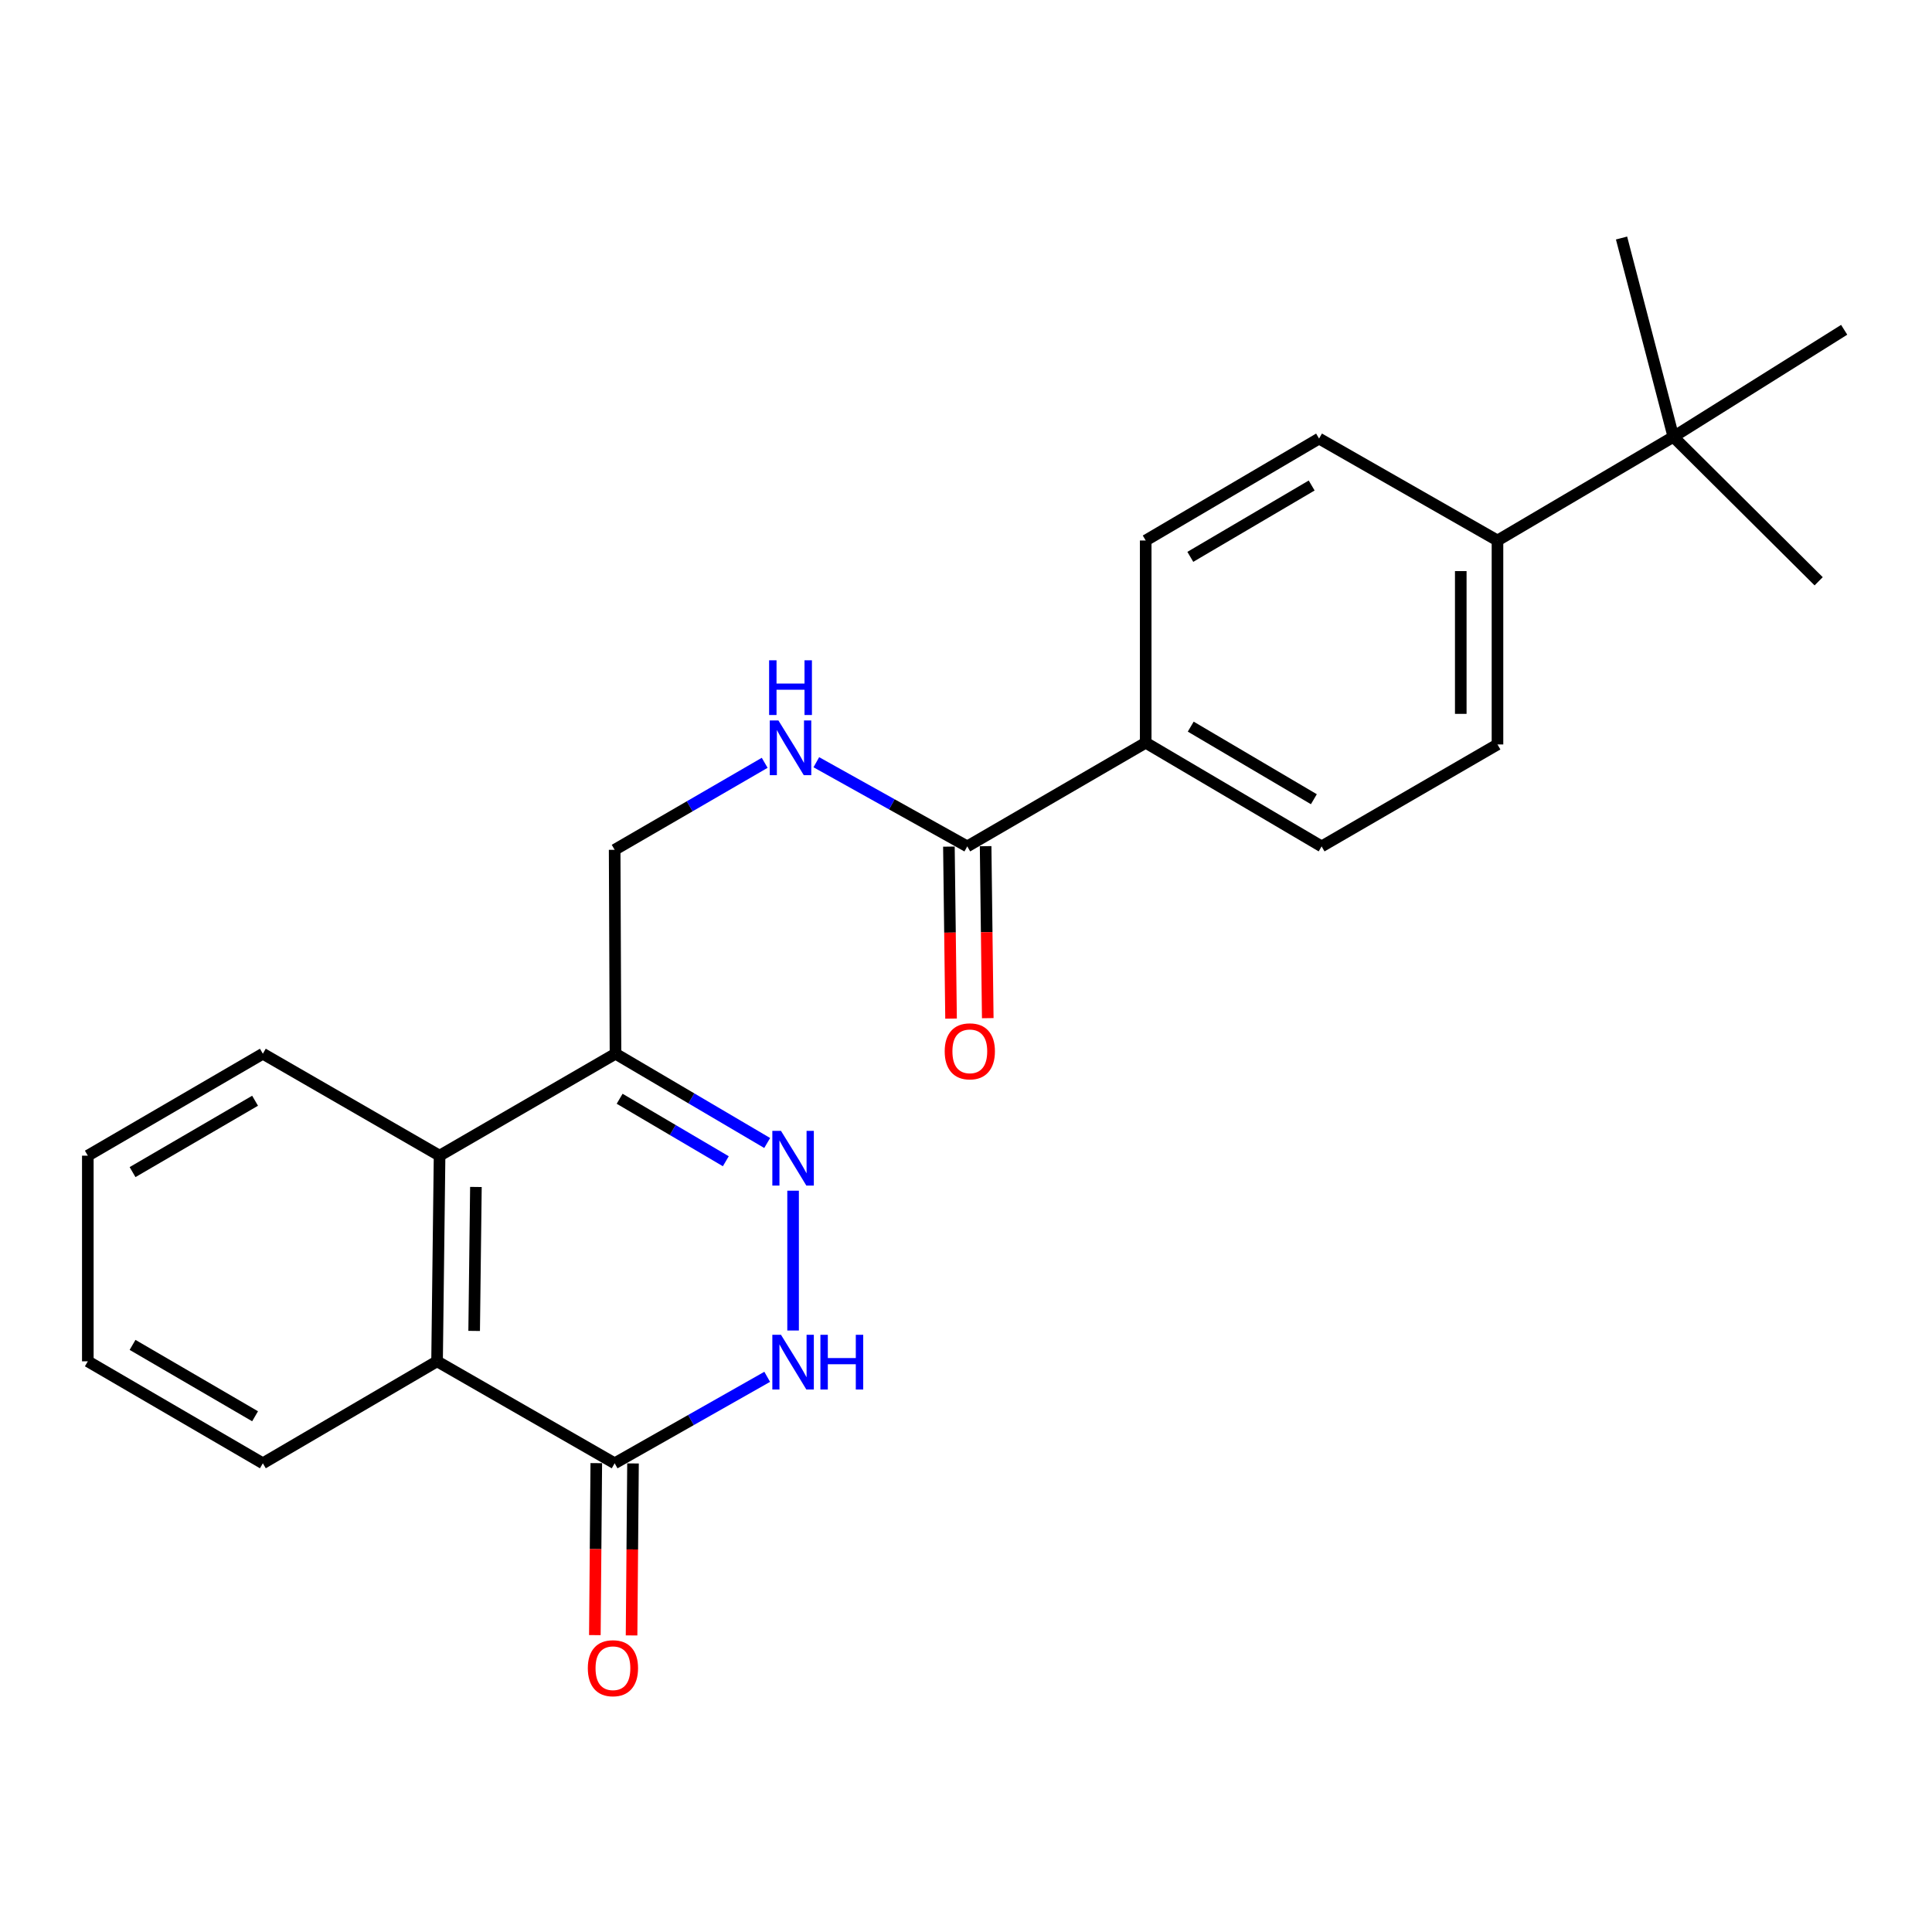 <?xml version='1.0' encoding='iso-8859-1'?>
<svg version='1.1' baseProfile='full'
              xmlns='http://www.w3.org/2000/svg'
                      xmlns:rdkit='http://www.rdkit.org/xml'
                      xmlns:xlink='http://www.w3.org/1999/xlink'
                  xml:space='preserve'
width='1000px' height='1000px' viewBox='0 0 1000 1000'>
<!-- END OF HEADER -->
<rect style='opacity:1.0;fill:#FFFFFF;stroke:none' width='1000' height='1000' x='0' y='0'> </rect>
<path class='bond-0' d='M 410.501,616.301 L 410.501,688.67' style='fill:none;fill-rule:evenodd;stroke:#0000FF;stroke-width:6px;stroke-linecap:butt;stroke-linejoin:miter;stroke-opacity:1' />
<path class='bond-2' d='M 397.095,591.612 L 357.84,568.508' style='fill:none;fill-rule:evenodd;stroke:#0000FF;stroke-width:6px;stroke-linecap:butt;stroke-linejoin:miter;stroke-opacity:1' />
<path class='bond-2' d='M 357.84,568.508 L 318.585,545.404' style='fill:none;fill-rule:evenodd;stroke:#000000;stroke-width:6px;stroke-linecap:butt;stroke-linejoin:miter;stroke-opacity:1' />
<path class='bond-2' d='M 375.679,601.059 L 348.201,584.886' style='fill:none;fill-rule:evenodd;stroke:#0000FF;stroke-width:6px;stroke-linecap:butt;stroke-linejoin:miter;stroke-opacity:1' />
<path class='bond-2' d='M 348.201,584.886 L 320.722,568.713' style='fill:none;fill-rule:evenodd;stroke:#000000;stroke-width:6px;stroke-linecap:butt;stroke-linejoin:miter;stroke-opacity:1' />
<path class='bond-1' d='M 397.107,712.64 L 357.625,735.017' style='fill:none;fill-rule:evenodd;stroke:#0000FF;stroke-width:6px;stroke-linecap:butt;stroke-linejoin:miter;stroke-opacity:1' />
<path class='bond-1' d='M 357.625,735.017 L 318.142,757.395' style='fill:none;fill-rule:evenodd;stroke:#000000;stroke-width:6px;stroke-linecap:butt;stroke-linejoin:miter;stroke-opacity:1' />
<path class='bond-11' d='M 308.64,757.315 L 308.268,801.825' style='fill:none;fill-rule:evenodd;stroke:#000000;stroke-width:6px;stroke-linecap:butt;stroke-linejoin:miter;stroke-opacity:1' />
<path class='bond-11' d='M 308.268,801.825 L 307.895,846.335' style='fill:none;fill-rule:evenodd;stroke:#FF0000;stroke-width:6px;stroke-linecap:butt;stroke-linejoin:miter;stroke-opacity:1' />
<path class='bond-11' d='M 327.643,757.474 L 327.271,801.984' style='fill:none;fill-rule:evenodd;stroke:#000000;stroke-width:6px;stroke-linecap:butt;stroke-linejoin:miter;stroke-opacity:1' />
<path class='bond-11' d='M 327.271,801.984 L 326.899,846.494' style='fill:none;fill-rule:evenodd;stroke:#FF0000;stroke-width:6px;stroke-linecap:butt;stroke-linejoin:miter;stroke-opacity:1' />
<path class='bond-24' d='M 318.142,757.395 L 226.225,704.616' style='fill:none;fill-rule:evenodd;stroke:#000000;stroke-width:6px;stroke-linecap:butt;stroke-linejoin:miter;stroke-opacity:1' />
<path class='bond-4' d='M 318.585,545.404 L 227.524,598.172' style='fill:none;fill-rule:evenodd;stroke:#000000;stroke-width:6px;stroke-linecap:butt;stroke-linejoin:miter;stroke-opacity:1' />
<path class='bond-8' d='M 318.585,545.404 L 318.142,439.858' style='fill:none;fill-rule:evenodd;stroke:#000000;stroke-width:6px;stroke-linecap:butt;stroke-linejoin:miter;stroke-opacity:1' />
<path class='bond-3' d='M 226.225,704.616 L 227.524,598.172' style='fill:none;fill-rule:evenodd;stroke:#000000;stroke-width:6px;stroke-linecap:butt;stroke-linejoin:miter;stroke-opacity:1' />
<path class='bond-3' d='M 245.423,688.881 L 246.332,614.371' style='fill:none;fill-rule:evenodd;stroke:#000000;stroke-width:6px;stroke-linecap:butt;stroke-linejoin:miter;stroke-opacity:1' />
<path class='bond-17' d='M 226.225,704.616 L 136.051,757.395' style='fill:none;fill-rule:evenodd;stroke:#000000;stroke-width:6px;stroke-linecap:butt;stroke-linejoin:miter;stroke-opacity:1' />
<path class='bond-18' d='M 227.524,598.172 L 136.051,545.404' style='fill:none;fill-rule:evenodd;stroke:#000000;stroke-width:6px;stroke-linecap:butt;stroke-linejoin:miter;stroke-opacity:1' />
<path class='bond-5' d='M 500.655,438.095 L 461.592,416.312' style='fill:none;fill-rule:evenodd;stroke:#000000;stroke-width:6px;stroke-linecap:butt;stroke-linejoin:miter;stroke-opacity:1' />
<path class='bond-5' d='M 461.592,416.312 L 422.53,394.529' style='fill:none;fill-rule:evenodd;stroke:#0000FF;stroke-width:6px;stroke-linecap:butt;stroke-linejoin:miter;stroke-opacity:1' />
<path class='bond-7' d='M 500.655,438.095 L 593.014,384.429' style='fill:none;fill-rule:evenodd;stroke:#000000;stroke-width:6px;stroke-linecap:butt;stroke-linejoin:miter;stroke-opacity:1' />
<path class='bond-12' d='M 491.153,438.213 L 491.708,482.723' style='fill:none;fill-rule:evenodd;stroke:#000000;stroke-width:6px;stroke-linecap:butt;stroke-linejoin:miter;stroke-opacity:1' />
<path class='bond-12' d='M 491.708,482.723 L 492.262,527.233' style='fill:none;fill-rule:evenodd;stroke:#FF0000;stroke-width:6px;stroke-linecap:butt;stroke-linejoin:miter;stroke-opacity:1' />
<path class='bond-12' d='M 510.156,437.976 L 510.71,482.486' style='fill:none;fill-rule:evenodd;stroke:#000000;stroke-width:6px;stroke-linecap:butt;stroke-linejoin:miter;stroke-opacity:1' />
<path class='bond-12' d='M 510.71,482.486 L 511.264,526.996' style='fill:none;fill-rule:evenodd;stroke:#FF0000;stroke-width:6px;stroke-linecap:butt;stroke-linejoin:miter;stroke-opacity:1' />
<path class='bond-6' d='M 395.801,394.832 L 356.971,417.345' style='fill:none;fill-rule:evenodd;stroke:#0000FF;stroke-width:6px;stroke-linecap:butt;stroke-linejoin:miter;stroke-opacity:1' />
<path class='bond-6' d='M 356.971,417.345 L 318.142,439.858' style='fill:none;fill-rule:evenodd;stroke:#000000;stroke-width:6px;stroke-linecap:butt;stroke-linejoin:miter;stroke-opacity:1' />
<path class='bond-13' d='M 593.014,384.429 L 593.014,279.759' style='fill:none;fill-rule:evenodd;stroke:#000000;stroke-width:6px;stroke-linecap:butt;stroke-linejoin:miter;stroke-opacity:1' />
<path class='bond-14' d='M 593.014,384.429 L 684.065,438.095' style='fill:none;fill-rule:evenodd;stroke:#000000;stroke-width:6px;stroke-linecap:butt;stroke-linejoin:miter;stroke-opacity:1' />
<path class='bond-14' d='M 616.322,376.107 L 680.057,413.673' style='fill:none;fill-rule:evenodd;stroke:#000000;stroke-width:6px;stroke-linecap:butt;stroke-linejoin:miter;stroke-opacity:1' />
<path class='bond-9' d='M 866.134,226.104 L 775.094,279.759' style='fill:none;fill-rule:evenodd;stroke:#000000;stroke-width:6px;stroke-linecap:butt;stroke-linejoin:miter;stroke-opacity:1' />
<path class='bond-19' d='M 866.134,226.104 L 839.307,123.197' style='fill:none;fill-rule:evenodd;stroke:#000000;stroke-width:6px;stroke-linecap:butt;stroke-linejoin:miter;stroke-opacity:1' />
<path class='bond-20' d='M 866.134,226.104 L 941.338,300.875' style='fill:none;fill-rule:evenodd;stroke:#000000;stroke-width:6px;stroke-linecap:butt;stroke-linejoin:miter;stroke-opacity:1' />
<path class='bond-21' d='M 866.134,226.104 L 954.545,170.697' style='fill:none;fill-rule:evenodd;stroke:#000000;stroke-width:6px;stroke-linecap:butt;stroke-linejoin:miter;stroke-opacity:1' />
<path class='bond-10' d='M 775.094,279.759 L 775.094,385.327' style='fill:none;fill-rule:evenodd;stroke:#000000;stroke-width:6px;stroke-linecap:butt;stroke-linejoin:miter;stroke-opacity:1' />
<path class='bond-10' d='M 756.09,295.594 L 756.09,369.492' style='fill:none;fill-rule:evenodd;stroke:#000000;stroke-width:6px;stroke-linecap:butt;stroke-linejoin:miter;stroke-opacity:1' />
<path class='bond-26' d='M 775.094,279.759 L 682.745,227.002' style='fill:none;fill-rule:evenodd;stroke:#000000;stroke-width:6px;stroke-linecap:butt;stroke-linejoin:miter;stroke-opacity:1' />
<path class='bond-15' d='M 593.014,279.759 L 682.745,227.002' style='fill:none;fill-rule:evenodd;stroke:#000000;stroke-width:6px;stroke-linecap:butt;stroke-linejoin:miter;stroke-opacity:1' />
<path class='bond-15' d='M 616.106,288.228 L 678.918,251.298' style='fill:none;fill-rule:evenodd;stroke:#000000;stroke-width:6px;stroke-linecap:butt;stroke-linejoin:miter;stroke-opacity:1' />
<path class='bond-16' d='M 684.065,438.095 L 775.094,385.327' style='fill:none;fill-rule:evenodd;stroke:#000000;stroke-width:6px;stroke-linecap:butt;stroke-linejoin:miter;stroke-opacity:1' />
<path class='bond-25' d='M 136.051,757.395 L 45.455,704.616' style='fill:none;fill-rule:evenodd;stroke:#000000;stroke-width:6px;stroke-linecap:butt;stroke-linejoin:miter;stroke-opacity:1' />
<path class='bond-25' d='M 132.028,733.057 L 68.61,696.112' style='fill:none;fill-rule:evenodd;stroke:#000000;stroke-width:6px;stroke-linecap:butt;stroke-linejoin:miter;stroke-opacity:1' />
<path class='bond-23' d='M 136.051,545.404 L 45.455,598.172' style='fill:none;fill-rule:evenodd;stroke:#000000;stroke-width:6px;stroke-linecap:butt;stroke-linejoin:miter;stroke-opacity:1' />
<path class='bond-23' d='M 132.026,569.741 L 68.609,606.679' style='fill:none;fill-rule:evenodd;stroke:#000000;stroke-width:6px;stroke-linecap:butt;stroke-linejoin:miter;stroke-opacity:1' />
<path class='bond-22' d='M 45.455,704.616 L 45.455,598.172' style='fill:none;fill-rule:evenodd;stroke:#000000;stroke-width:6px;stroke-linecap:butt;stroke-linejoin:miter;stroke-opacity:1' />
<path  class='atom-0' d='M 404.241 585.342
L 413.521 600.342
Q 414.441 601.822, 415.921 604.502
Q 417.401 607.182, 417.481 607.342
L 417.481 585.342
L 421.241 585.342
L 421.241 613.662
L 417.361 613.662
L 407.401 597.262
Q 406.241 595.342, 405.001 593.142
Q 403.801 590.942, 403.441 590.262
L 403.441 613.662
L 399.761 613.662
L 399.761 585.342
L 404.241 585.342
' fill='#0000FF'/>
<path  class='atom-1' d='M 404.241 690.889
L 413.521 705.889
Q 414.441 707.369, 415.921 710.049
Q 417.401 712.729, 417.481 712.889
L 417.481 690.889
L 421.241 690.889
L 421.241 719.209
L 417.361 719.209
L 407.401 702.809
Q 406.241 700.889, 405.001 698.689
Q 403.801 696.489, 403.441 695.809
L 403.441 719.209
L 399.761 719.209
L 399.761 690.889
L 404.241 690.889
' fill='#0000FF'/>
<path  class='atom-1' d='M 424.641 690.889
L 428.481 690.889
L 428.481 702.929
L 442.961 702.929
L 442.961 690.889
L 446.801 690.889
L 446.801 719.209
L 442.961 719.209
L 442.961 706.129
L 428.481 706.129
L 428.481 719.209
L 424.641 719.209
L 424.641 690.889
' fill='#0000FF'/>
<path  class='atom-7' d='M 402.911 372.919
L 412.191 387.919
Q 413.111 389.399, 414.591 392.079
Q 416.071 394.759, 416.151 394.919
L 416.151 372.919
L 419.911 372.919
L 419.911 401.239
L 416.031 401.239
L 406.071 384.839
Q 404.911 382.919, 403.671 380.719
Q 402.471 378.519, 402.111 377.839
L 402.111 401.239
L 398.431 401.239
L 398.431 372.919
L 402.911 372.919
' fill='#0000FF'/>
<path  class='atom-7' d='M 398.091 341.767
L 401.931 341.767
L 401.931 353.807
L 416.411 353.807
L 416.411 341.767
L 420.251 341.767
L 420.251 370.087
L 416.411 370.087
L 416.411 357.007
L 401.931 357.007
L 401.931 370.087
L 398.091 370.087
L 398.091 341.767
' fill='#0000FF'/>
<path  class='atom-12' d='M 304.255 863.464
Q 304.255 856.664, 307.615 852.864
Q 310.975 849.064, 317.255 849.064
Q 323.535 849.064, 326.895 852.864
Q 330.255 856.664, 330.255 863.464
Q 330.255 870.344, 326.855 874.264
Q 323.455 878.144, 317.255 878.144
Q 311.015 878.144, 307.615 874.264
Q 304.255 870.384, 304.255 863.464
M 317.255 874.944
Q 321.575 874.944, 323.895 872.064
Q 326.255 869.144, 326.255 863.464
Q 326.255 857.904, 323.895 855.104
Q 321.575 852.264, 317.255 852.264
Q 312.935 852.264, 310.575 855.064
Q 308.255 857.864, 308.255 863.464
Q 308.255 869.184, 310.575 872.064
Q 312.935 874.944, 317.255 874.944
' fill='#FF0000'/>
<path  class='atom-13' d='M 488.974 544.165
Q 488.974 537.365, 492.334 533.565
Q 495.694 529.765, 501.974 529.765
Q 508.254 529.765, 511.614 533.565
Q 514.974 537.365, 514.974 544.165
Q 514.974 551.045, 511.574 554.965
Q 508.174 558.845, 501.974 558.845
Q 495.734 558.845, 492.334 554.965
Q 488.974 551.085, 488.974 544.165
M 501.974 555.645
Q 506.294 555.645, 508.614 552.765
Q 510.974 549.845, 510.974 544.165
Q 510.974 538.605, 508.614 535.805
Q 506.294 532.965, 501.974 532.965
Q 497.654 532.965, 495.294 535.765
Q 492.974 538.565, 492.974 544.165
Q 492.974 549.885, 495.294 552.765
Q 497.654 555.645, 501.974 555.645
' fill='#FF0000'/>
</svg>
